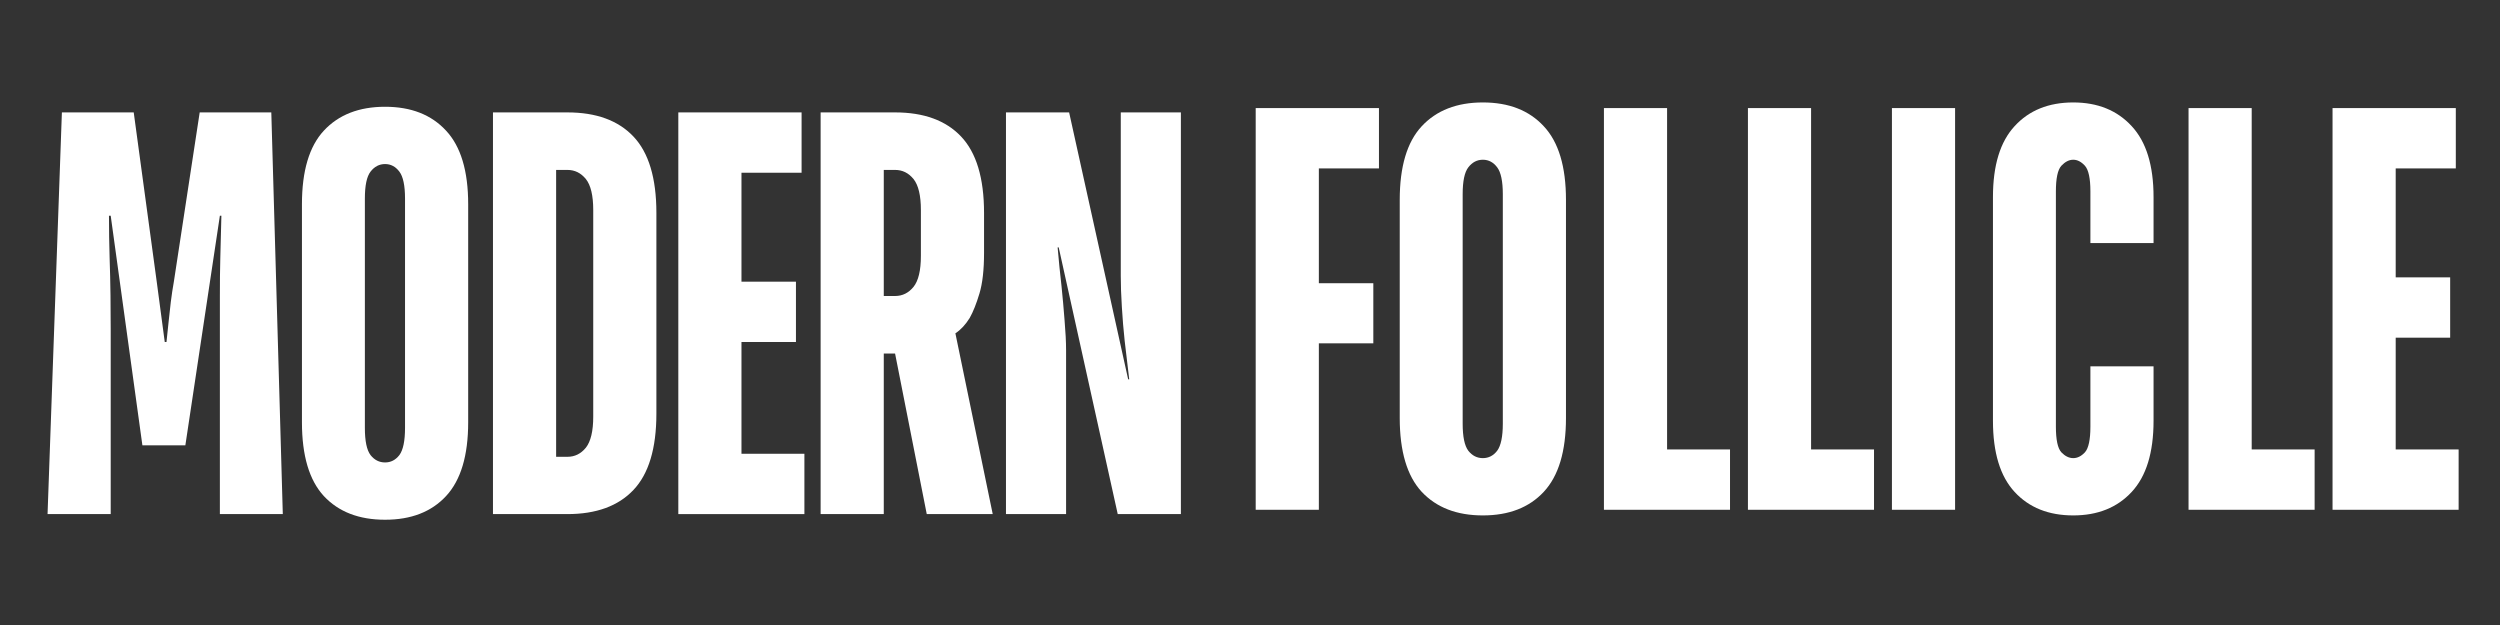 <svg xmlns="http://www.w3.org/2000/svg" xmlns:xlink="http://www.w3.org/1999/xlink" width="240" zoomAndPan="magnify" viewBox="0 0 180 45" height="60" preserveAspectRatio="xMidYMid meet" version="1.0"><rect x="0" y="0" width="180" height="45" fill="#333333" stroke="none"/><defs><g/></defs><g fill="#ffffff" fill-opacity="1"><g transform="translate(2.19, 37.015)"><g><path d="M 2.266 -28.922 L 7.438 -28.922 L 9.094 -16.734 L 9.672 -12.391 L 9.797 -12.391 C 9.848 -12.891 9.898 -13.383 9.953 -13.875 C 10.004 -14.32 10.055 -14.789 10.109 -15.281 C 10.172 -15.781 10.242 -16.266 10.328 -16.734 L 12.188 -28.922 L 17.344 -28.922 L 18.172 0 L 13.641 0 L 13.641 -13.219 C 13.641 -13.938 13.641 -14.77 13.641 -15.719 C 13.641 -16.664 13.648 -17.566 13.672 -18.422 C 13.703 -19.41 13.727 -20.43 13.75 -21.484 L 13.641 -21.484 L 11.156 -4.953 L 8.062 -4.953 L 5.781 -21.484 L 5.656 -21.484 C 5.656 -20.43 5.672 -19.41 5.703 -18.422 C 5.734 -17.566 5.754 -16.664 5.766 -15.719 C 5.773 -14.77 5.781 -13.938 5.781 -13.219 L 5.781 0 L 1.234 0 Z M 2.266 -28.922 "/></g></g></g><g fill="#ffffff" fill-opacity="1"><g transform="translate(20.287, 37.015)"><g><path d="M 7.438 0.406 C 5.562 0.406 4.094 -0.16 3.031 -1.297 C 1.977 -2.441 1.453 -4.211 1.453 -6.609 L 1.453 -22.312 C 1.453 -24.707 1.977 -26.473 3.031 -27.609 C 4.094 -28.754 5.562 -29.328 7.438 -29.328 C 9.312 -29.328 10.773 -28.754 11.828 -27.609 C 12.891 -26.473 13.422 -24.707 13.422 -22.312 L 13.422 -6.609 C 13.422 -4.211 12.891 -2.441 11.828 -1.297 C 10.773 -0.16 9.312 0.406 7.438 0.406 Z M 7.438 -3.719 C 7.852 -3.719 8.195 -3.895 8.469 -4.25 C 8.738 -4.613 8.875 -5.266 8.875 -6.203 L 8.875 -22.719 C 8.875 -23.656 8.738 -24.301 8.469 -24.656 C 8.195 -25.02 7.852 -25.203 7.438 -25.203 C 7.02 -25.203 6.672 -25.02 6.391 -24.656 C 6.117 -24.301 5.984 -23.656 5.984 -22.719 L 5.984 -6.203 C 5.984 -5.266 6.117 -4.613 6.391 -4.25 C 6.672 -3.895 7.02 -3.719 7.438 -3.719 Z M 7.438 -3.719 "/></g></g></g><g fill="#ffffff" fill-opacity="1"><g transform="translate(33.838, 37.015)"><g><path d="M 1.656 -28.922 L 7.016 -28.922 C 9.086 -28.922 10.672 -28.344 11.766 -27.188 C 12.867 -26.031 13.422 -24.195 13.422 -21.688 L 13.422 -7.234 C 13.422 -4.723 12.867 -2.891 11.766 -1.734 C 10.672 -0.578 9.086 0 7.016 0 L 1.656 0 Z M 7.016 -4.125 C 7.547 -4.125 7.988 -4.344 8.344 -4.781 C 8.695 -5.227 8.875 -5.973 8.875 -7.016 L 8.875 -21.891 C 8.875 -22.941 8.695 -23.688 8.344 -24.125 C 7.988 -24.562 7.547 -24.781 7.016 -24.781 L 6.203 -24.781 L 6.203 -4.125 Z M 7.016 -4.125 "/></g></g></g><g fill="#ffffff" fill-opacity="1"><g transform="translate(47.183, 37.015)"><g><path d="M 1.656 -28.922 L 10.531 -28.922 L 10.531 -24.578 L 6.203 -24.578 L 6.203 -16.734 L 10.125 -16.734 L 10.125 -12.391 L 6.203 -12.391 L 6.203 -4.344 L 10.734 -4.344 L 10.734 0 L 1.656 0 Z M 1.656 -28.922 "/></g></g></g><g fill="#ffffff" fill-opacity="1"><g transform="translate(57.429, 37.015)"><g><path d="M 1.656 -28.922 L 7.016 -28.922 C 9.086 -28.922 10.672 -28.344 11.766 -27.188 C 12.867 -26.031 13.422 -24.195 13.422 -21.688 L 13.422 -18.797 C 13.422 -17.586 13.312 -16.617 13.094 -15.891 C 12.875 -15.16 12.641 -14.57 12.391 -14.125 C 12.086 -13.633 11.742 -13.266 11.359 -13.016 L 14.047 0 L 9.297 0 L 7.016 -11.562 L 6.203 -11.562 L 6.203 0 L 1.656 0 Z M 7.016 -15.703 C 7.547 -15.703 7.988 -15.922 8.344 -16.359 C 8.695 -16.797 8.875 -17.539 8.875 -18.594 L 8.875 -21.891 C 8.875 -22.941 8.695 -23.688 8.344 -24.125 C 7.988 -24.562 7.547 -24.781 7.016 -24.781 L 6.203 -24.781 L 6.203 -15.703 Z M 7.016 -15.703 "/></g></g></g><g fill="#ffffff" fill-opacity="1"><g transform="translate(70.774, 37.015)"><g><path d="M 1.656 -28.922 L 6.203 -28.922 L 10.453 -9.703 L 10.531 -9.703 C 10.426 -10.641 10.316 -11.562 10.203 -12.469 C 10.117 -13.25 10.051 -14.062 10 -14.906 C 9.945 -15.758 9.922 -16.504 9.922 -17.141 L 9.922 -28.922 L 14.25 -28.922 L 14.25 0 L 9.703 0 L 5.453 -19.203 L 5.375 -19.203 C 5.457 -18.242 5.551 -17.312 5.656 -16.406 C 5.738 -15.602 5.812 -14.785 5.875 -13.953 C 5.945 -13.129 5.984 -12.406 5.984 -11.781 L 5.984 0 L 1.656 0 Z M 1.656 -28.922 "/></g></g></g><g fill="#ffffff" fill-opacity="1"><g transform="translate(88.754, 36.704)"><g><path d="M 1.656 -28.922 L 10.531 -28.922 L 10.531 -24.578 L 6.203 -24.578 L 6.203 -16.312 L 10.125 -16.312 L 10.125 -11.984 L 6.203 -11.984 L 6.203 0 L 1.656 0 Z M 1.656 -28.922 "/></g></g></g><g fill="#ffffff" fill-opacity="1"><g transform="translate(99.328, 36.704)"><g><path d="M 7.438 0.406 C 5.562 0.406 4.094 -0.16 3.031 -1.297 C 1.977 -2.441 1.453 -4.211 1.453 -6.609 L 1.453 -22.312 C 1.453 -24.707 1.977 -26.473 3.031 -27.609 C 4.094 -28.754 5.562 -29.328 7.438 -29.328 C 9.312 -29.328 10.773 -28.754 11.828 -27.609 C 12.891 -26.473 13.422 -24.707 13.422 -22.312 L 13.422 -6.609 C 13.422 -4.211 12.891 -2.441 11.828 -1.297 C 10.773 -0.16 9.312 0.406 7.438 0.406 Z M 7.438 -3.719 C 7.852 -3.719 8.195 -3.895 8.469 -4.25 C 8.738 -4.613 8.875 -5.266 8.875 -6.203 L 8.875 -22.719 C 8.875 -23.656 8.738 -24.301 8.469 -24.656 C 8.195 -25.02 7.852 -25.203 7.438 -25.203 C 7.02 -25.203 6.672 -25.02 6.391 -24.656 C 6.117 -24.301 5.984 -23.656 5.984 -22.719 L 5.984 -6.203 C 5.984 -5.266 6.117 -4.613 6.391 -4.25 C 6.672 -3.895 7.02 -3.719 7.438 -3.719 Z M 7.438 -3.719 "/></g></g></g><g fill="#ffffff" fill-opacity="1"><g transform="translate(113.827, 36.704)"><g><path d="M 1.656 -28.922 L 6.203 -28.922 L 6.203 -4.344 L 10.734 -4.344 L 10.734 0 L 1.656 0 Z M 1.656 -28.922 "/></g></g></g><g fill="#ffffff" fill-opacity="1"><g transform="translate(124.195, 36.704)"><g><path d="M 1.656 -28.922 L 6.203 -28.922 L 6.203 -4.344 L 10.734 -4.344 L 10.734 0 L 1.656 0 Z M 1.656 -28.922 "/></g></g></g><g fill="#ffffff" fill-opacity="1"><g transform="translate(134.563, 36.704)"><g><path d="M 1.656 -28.922 L 6.203 -28.922 L 6.203 0 L 1.656 0 Z M 1.656 -28.922 "/></g></g></g><g fill="#ffffff" fill-opacity="1"><g transform="translate(142.04, 36.704)"><g><path d="M 7.234 0.406 C 5.461 0.406 4.055 -0.156 3.016 -1.281 C 1.973 -2.406 1.453 -4.113 1.453 -6.406 L 1.453 -22.516 C 1.453 -24.797 1.973 -26.5 3.016 -27.625 C 4.055 -28.758 5.461 -29.328 7.234 -29.328 C 8.992 -29.328 10.395 -28.758 11.438 -27.625 C 12.488 -26.5 13.016 -24.797 13.016 -22.516 L 13.016 -19.203 L 8.469 -19.203 L 8.469 -22.922 C 8.469 -23.859 8.336 -24.473 8.078 -24.766 C 7.816 -25.055 7.535 -25.203 7.234 -25.203 C 6.93 -25.203 6.645 -25.055 6.375 -24.766 C 6.113 -24.473 5.984 -23.859 5.984 -22.922 L 5.984 -5.984 C 5.984 -5.047 6.113 -4.43 6.375 -4.141 C 6.645 -3.859 6.93 -3.719 7.234 -3.719 C 7.535 -3.719 7.816 -3.859 8.078 -4.141 C 8.336 -4.43 8.469 -5.047 8.469 -5.984 L 8.469 -10.328 L 13.016 -10.328 L 13.016 -6.406 C 13.016 -4.113 12.488 -2.406 11.438 -1.281 C 10.395 -0.156 8.992 0.406 7.234 0.406 Z M 7.234 0.406 "/></g></g></g><g fill="#ffffff" fill-opacity="1"><g transform="translate(155.919, 36.704)"><g><path d="M 1.656 -28.922 L 6.203 -28.922 L 6.203 -4.344 L 10.734 -4.344 L 10.734 0 L 1.656 0 Z M 1.656 -28.922 "/></g></g></g><g fill="#ffffff" fill-opacity="1"><g transform="translate(166.287, 36.704)"><g><path d="M 1.656 -28.922 L 10.531 -28.922 L 10.531 -24.578 L 6.203 -24.578 L 6.203 -16.734 L 10.125 -16.734 L 10.125 -12.391 L 6.203 -12.391 L 6.203 -4.344 L 10.734 -4.344 L 10.734 0 L 1.656 0 Z M 1.656 -28.922 "/></g></g></g></svg>